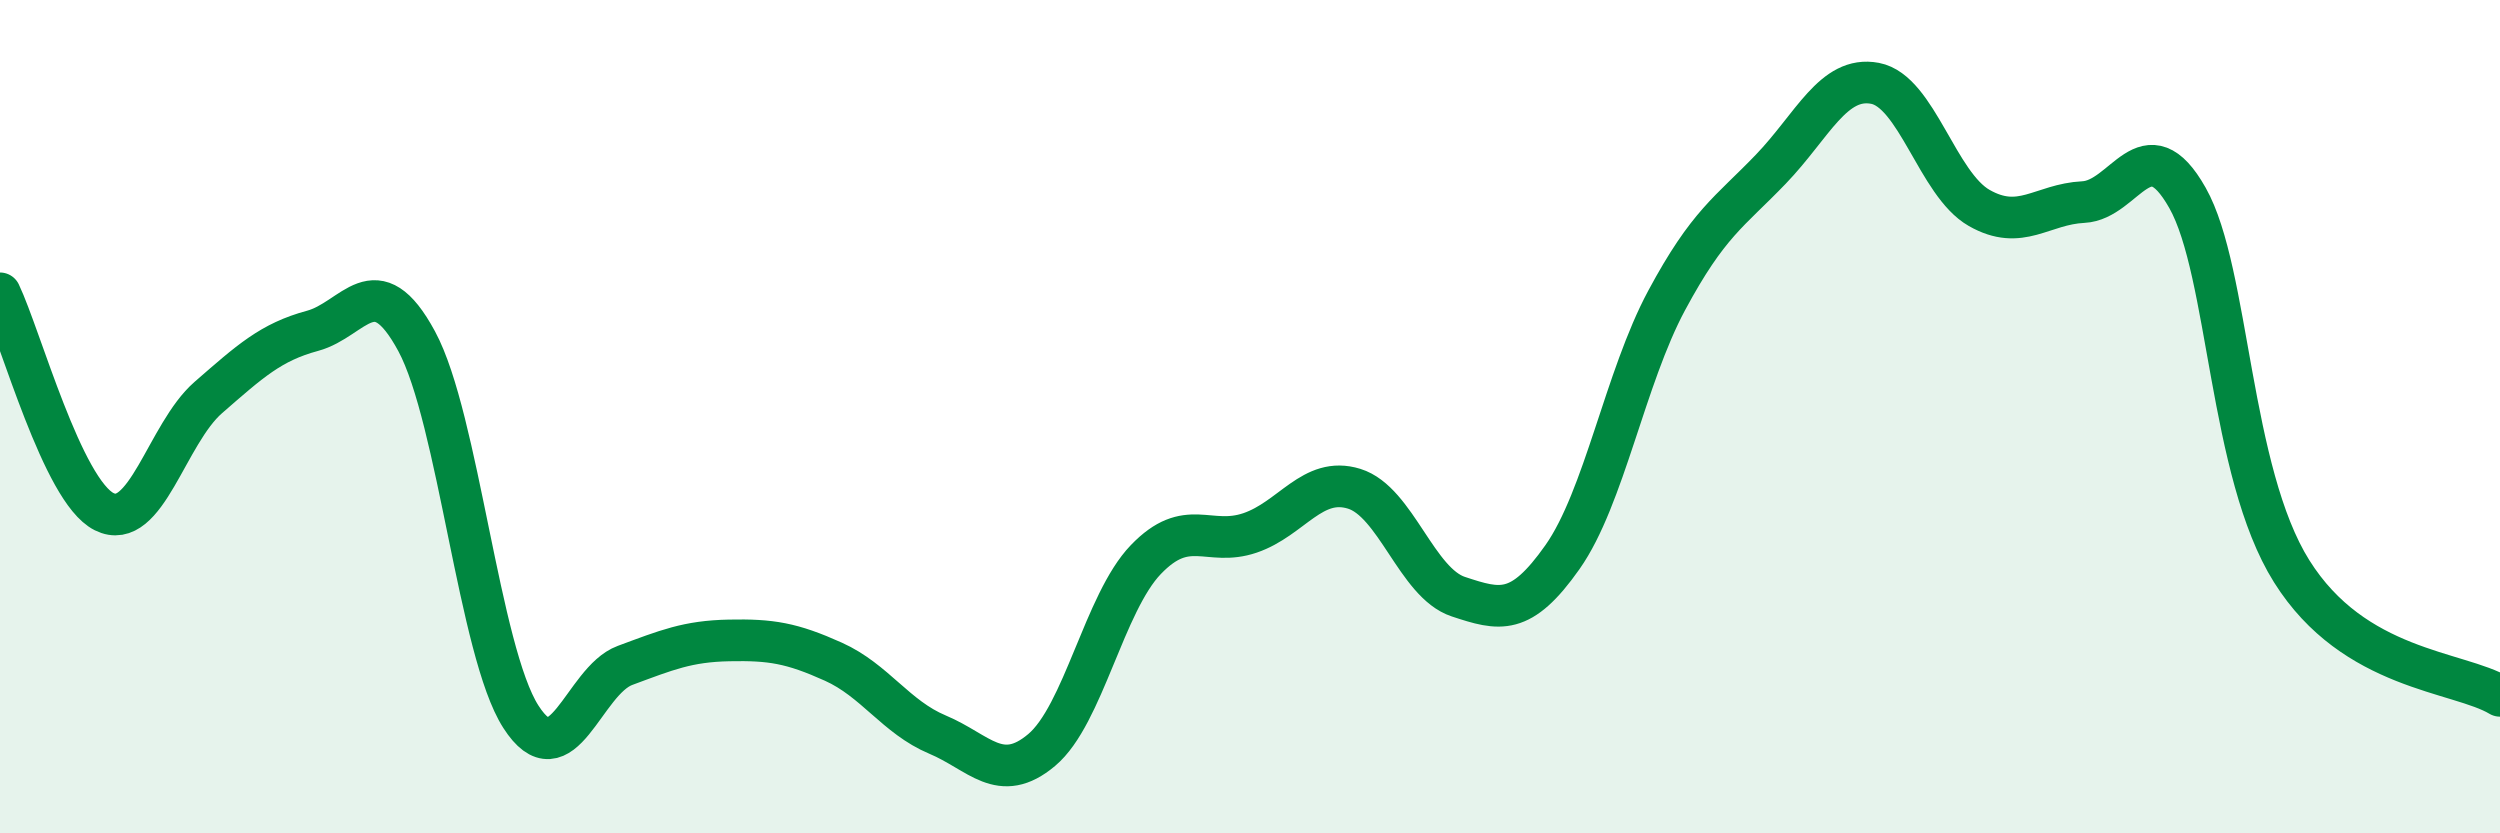 
    <svg width="60" height="20" viewBox="0 0 60 20" xmlns="http://www.w3.org/2000/svg">
      <path
        d="M 0,7.04 C 0.5,8.09 1.5,11.78 2.5,12.28 C 3.5,12.78 4,10.41 5,9.54 C 6,8.67 6.5,8.21 7.5,7.94 C 8.5,7.67 9,6.34 10,8.19 C 11,10.04 11.5,15.64 12.5,17.2 C 13.5,18.76 14,16.34 15,15.97 C 16,15.6 16.5,15.39 17.5,15.37 C 18.5,15.35 19,15.43 20,15.88 C 21,16.33 21.5,17.21 22.5,17.63 C 23.5,18.05 24,18.84 25,18 C 26,17.16 26.5,14.47 27.5,13.43 C 28.5,12.39 29,13.13 30,12.79 C 31,12.45 31.5,11.42 32.5,11.73 C 33.5,12.04 34,13.99 35,14.32 C 36,14.65 36.5,14.79 37.5,13.37 C 38.5,11.95 39,9.07 40,7.21 C 41,5.35 41.5,5.1 42.5,4.06 C 43.5,3.02 44,1.81 45,2 C 46,2.19 46.5,4.42 47.5,4.99 C 48.5,5.56 49,4.9 50,4.85 C 51,4.8 51.5,2.98 52.5,4.75 C 53.5,6.52 53.5,11.32 55,13.71 C 56.5,16.1 59,16.1 60,16.7L60 20L0 20Z"
        fill="#008740"
        opacity="0.1"
        stroke-linecap="round"
        stroke-linejoin="round"
      />
      <path
        d="M 0,7.04 C 0.5,8.09 1.5,11.78 2.5,12.28 C 3.5,12.78 4,10.41 5,9.54 C 6,8.67 6.5,8.21 7.5,7.94 C 8.5,7.67 9,6.34 10,8.19 C 11,10.04 11.5,15.64 12.5,17.2 C 13.5,18.76 14,16.34 15,15.97 C 16,15.6 16.5,15.39 17.5,15.37 C 18.5,15.35 19,15.43 20,15.88 C 21,16.33 21.5,17.21 22.5,17.63 C 23.5,18.05 24,18.84 25,18 C 26,17.16 26.5,14.47 27.5,13.43 C 28.5,12.39 29,13.13 30,12.79 C 31,12.45 31.5,11.42 32.5,11.73 C 33.5,12.04 34,13.99 35,14.32 C 36,14.65 36.5,14.79 37.5,13.37 C 38.5,11.95 39,9.07 40,7.21 C 41,5.35 41.5,5.1 42.5,4.06 C 43.5,3.02 44,1.81 45,2 C 46,2.19 46.5,4.42 47.5,4.99 C 48.5,5.56 49,4.9 50,4.85 C 51,4.8 51.5,2.98 52.5,4.75 C 53.5,6.52 53.5,11.32 55,13.71 C 56.5,16.1 59,16.1 60,16.7"
        stroke="#008740"
        stroke-width="1"
        fill="none"
        stroke-linecap="round"
        stroke-linejoin="round"
      />
    </svg>
  